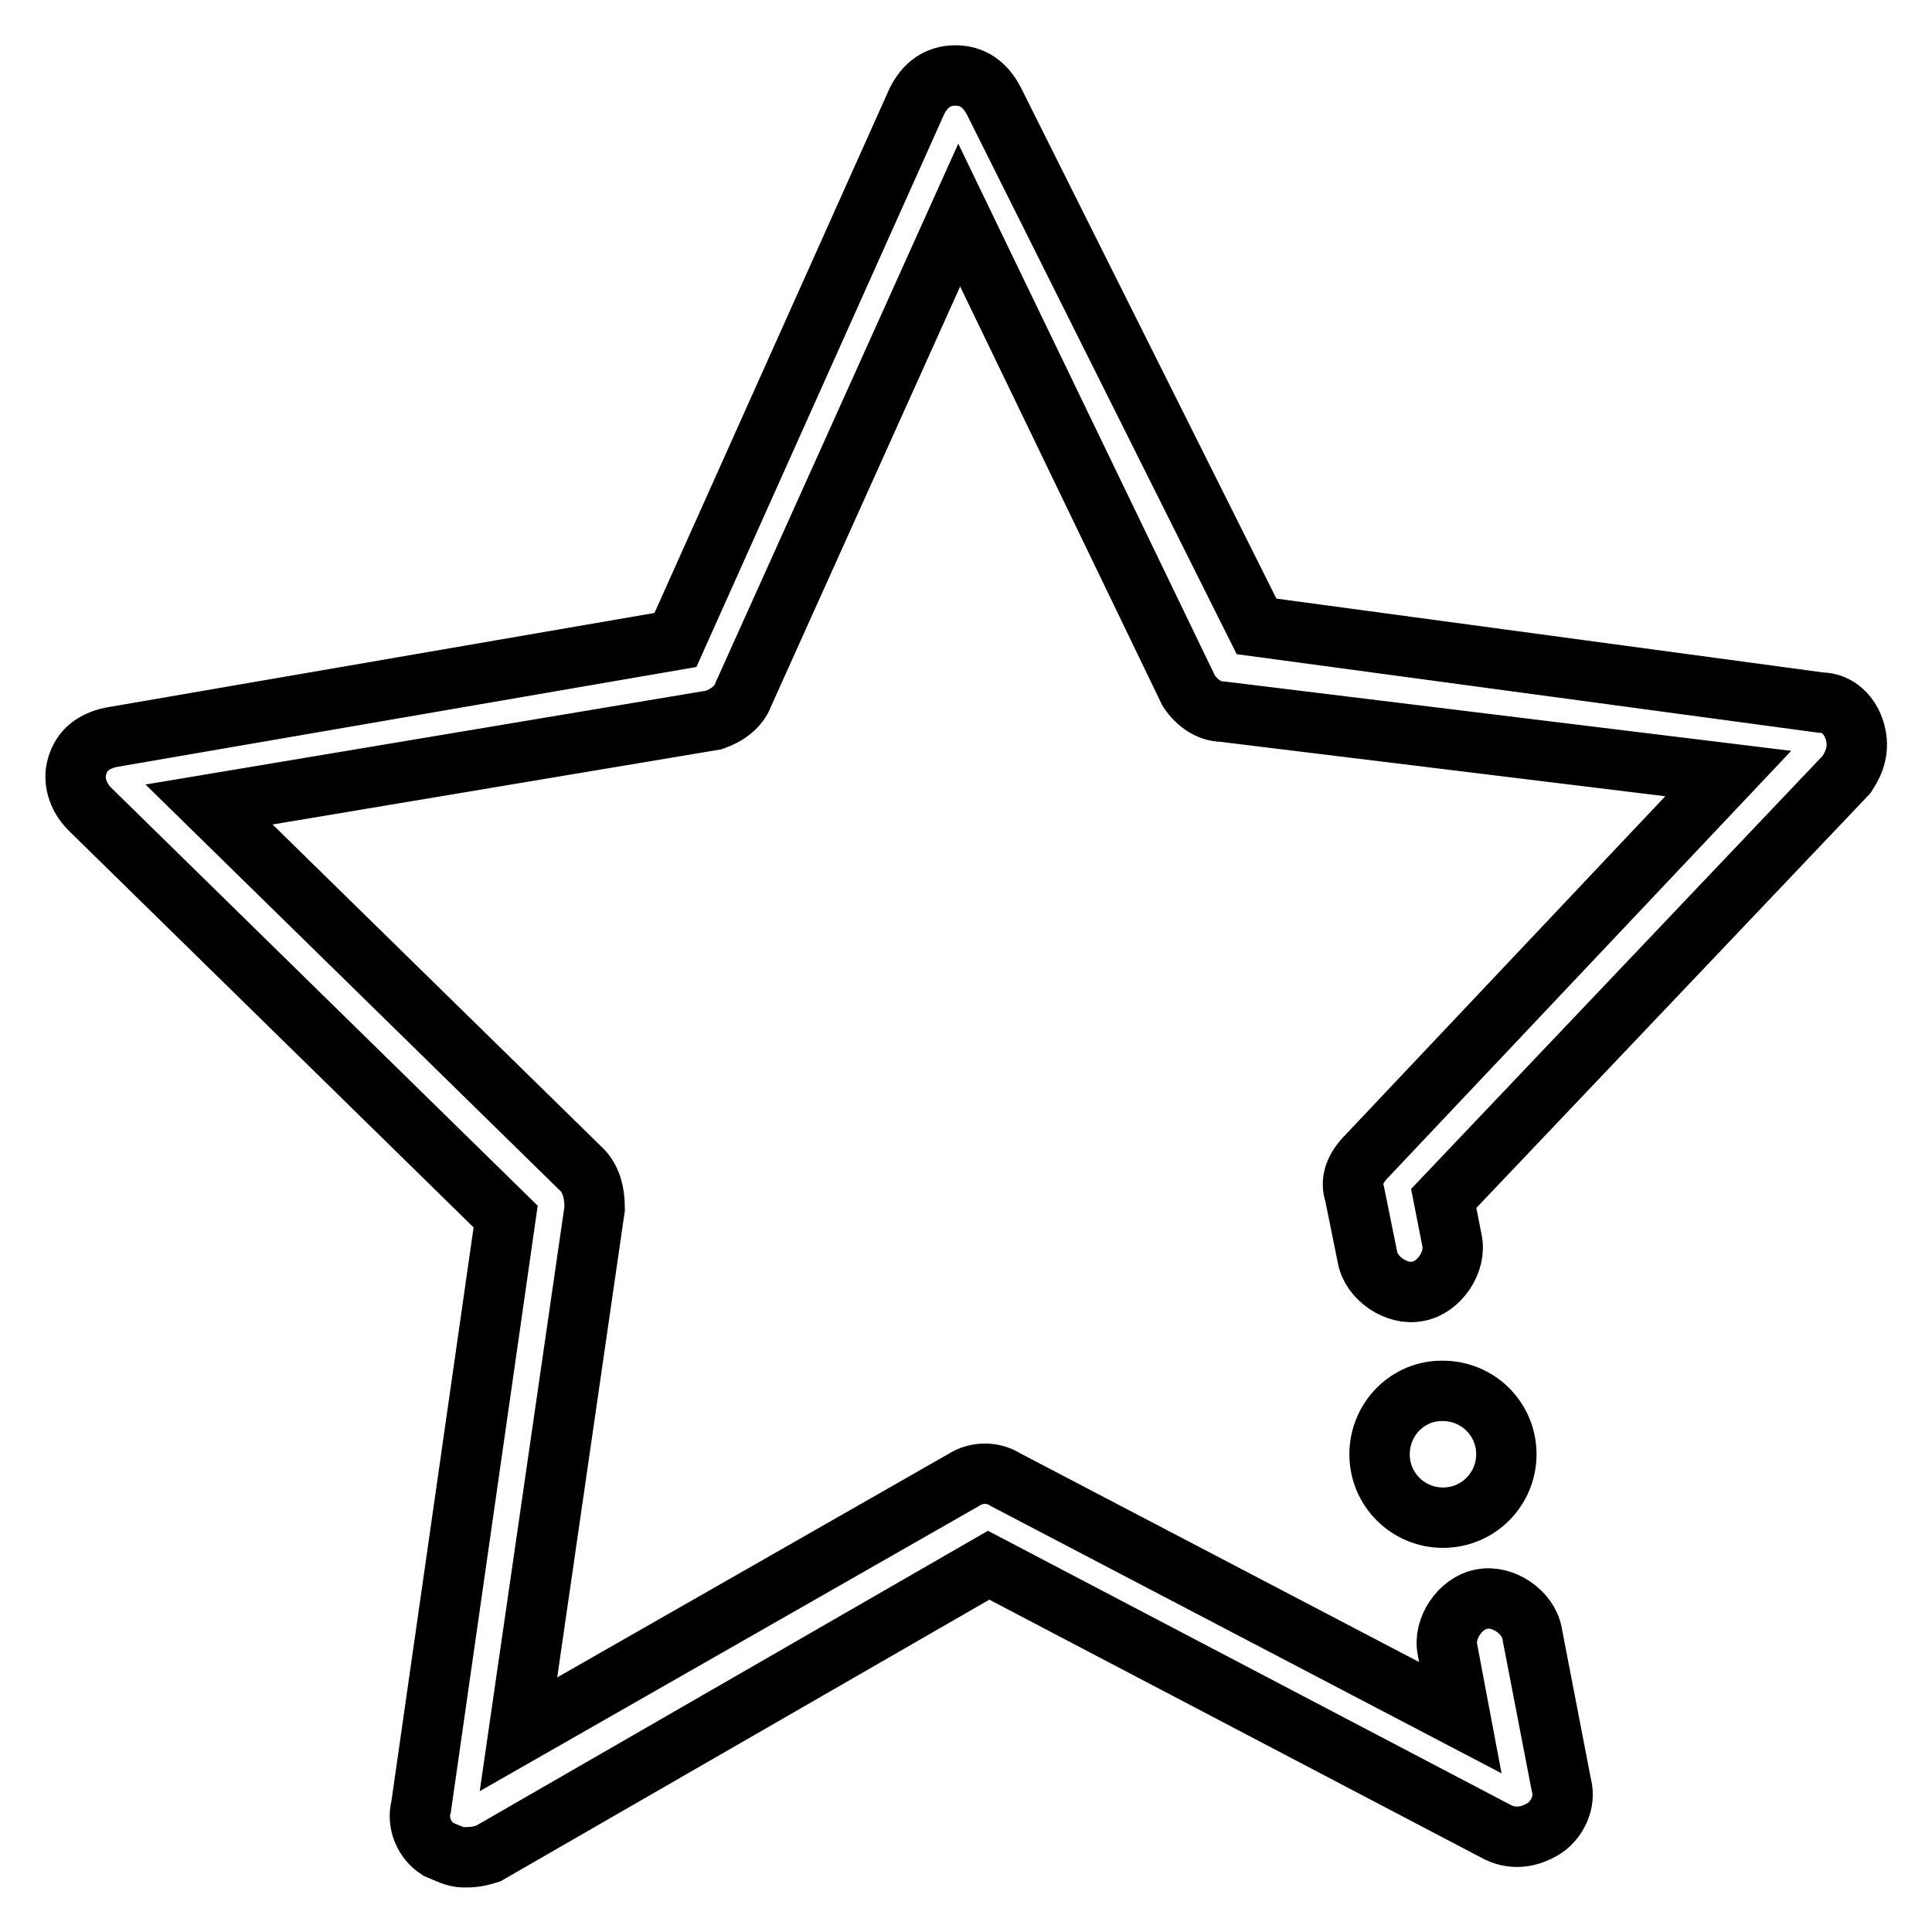 <?xml version="1.0" encoding="utf-8"?>
<!-- Svg Vector Icons : http://www.onlinewebfonts.com/icon -->
<!DOCTYPE svg PUBLIC "-//W3C//DTD SVG 1.1//EN" "http://www.w3.org/Graphics/SVG/1.1/DTD/svg11.dtd">
<svg version="1.1" xmlns="http://www.w3.org/2000/svg" xmlns:xlink="http://www.w3.org/1999/xlink" x="0px" y="0px" viewBox="0 0 256 256" enable-background="new 0 0 256 256" xml:space="preserve">
<g> <path stroke-width="8" fill-opacity="0" stroke="#000000"  d="M61.4,246.1c-1.1,0-2.2-0.6-3.4-1.1c-1.7-1.1-2.8-3.4-2.2-5.6L67,161.2l-55.1-54c-1.7-1.7-2.2-3.9-1.7-5.6 c0.6-2.2,2.2-3.4,4.5-3.9l74.8-12.9l32-71.4c1.1-2.2,2.8-3.4,5.1-3.4c2.2,0,3.9,1.1,5.1,3.4L166.5,83l74.8,10.1 c2.2,0,3.9,1.7,4.5,3.9c0.6,2.2,0,3.9-1.1,5.6l-53.4,56.2l1.1,5.6c0.6,2.8-1.7,6.2-4.5,6.7c-2.8,0.6-6.2-1.7-6.7-4.5l-1.7-8.4 c-0.6-1.7,0-3.4,1.7-5.1l47.8-50.6L162,94.3c-1.7,0-3.4-1.1-4.5-2.8l-30.4-63L98.5,92c-0.6,1.7-2.2,2.8-3.9,3.4l-66.9,11.2 L77.1,155c1.1,1.1,1.7,2.8,1.7,5.1l-10.1,69.7l59-33.7c1.7-1.1,3.9-1.1,5.6,0l60.2,31.5l-1.7-9c-0.6-2.8,1.7-6.2,4.5-6.7 c2.8-0.6,6.2,1.7,6.7,4.5l3.9,20.2c0.6,2.2-0.6,4.5-2.2,5.6c-1.7,1.1-3.9,1.7-6.2,0.6l-67.5-35.4l-66.3,38.2 C63.1,246.1,62.5,246.1,61.4,246.1z"/> <path stroke-width="8" fill-opacity="0" stroke="#000000"  d="M182.8,192.7c0,4.7,3.8,8.4,8.4,8.4c4.7,0,8.4-3.8,8.4-8.4c0-4.7-3.8-8.4-8.4-8.4 C186.6,184.2,182.8,188,182.8,192.7z"/></g>
</svg>